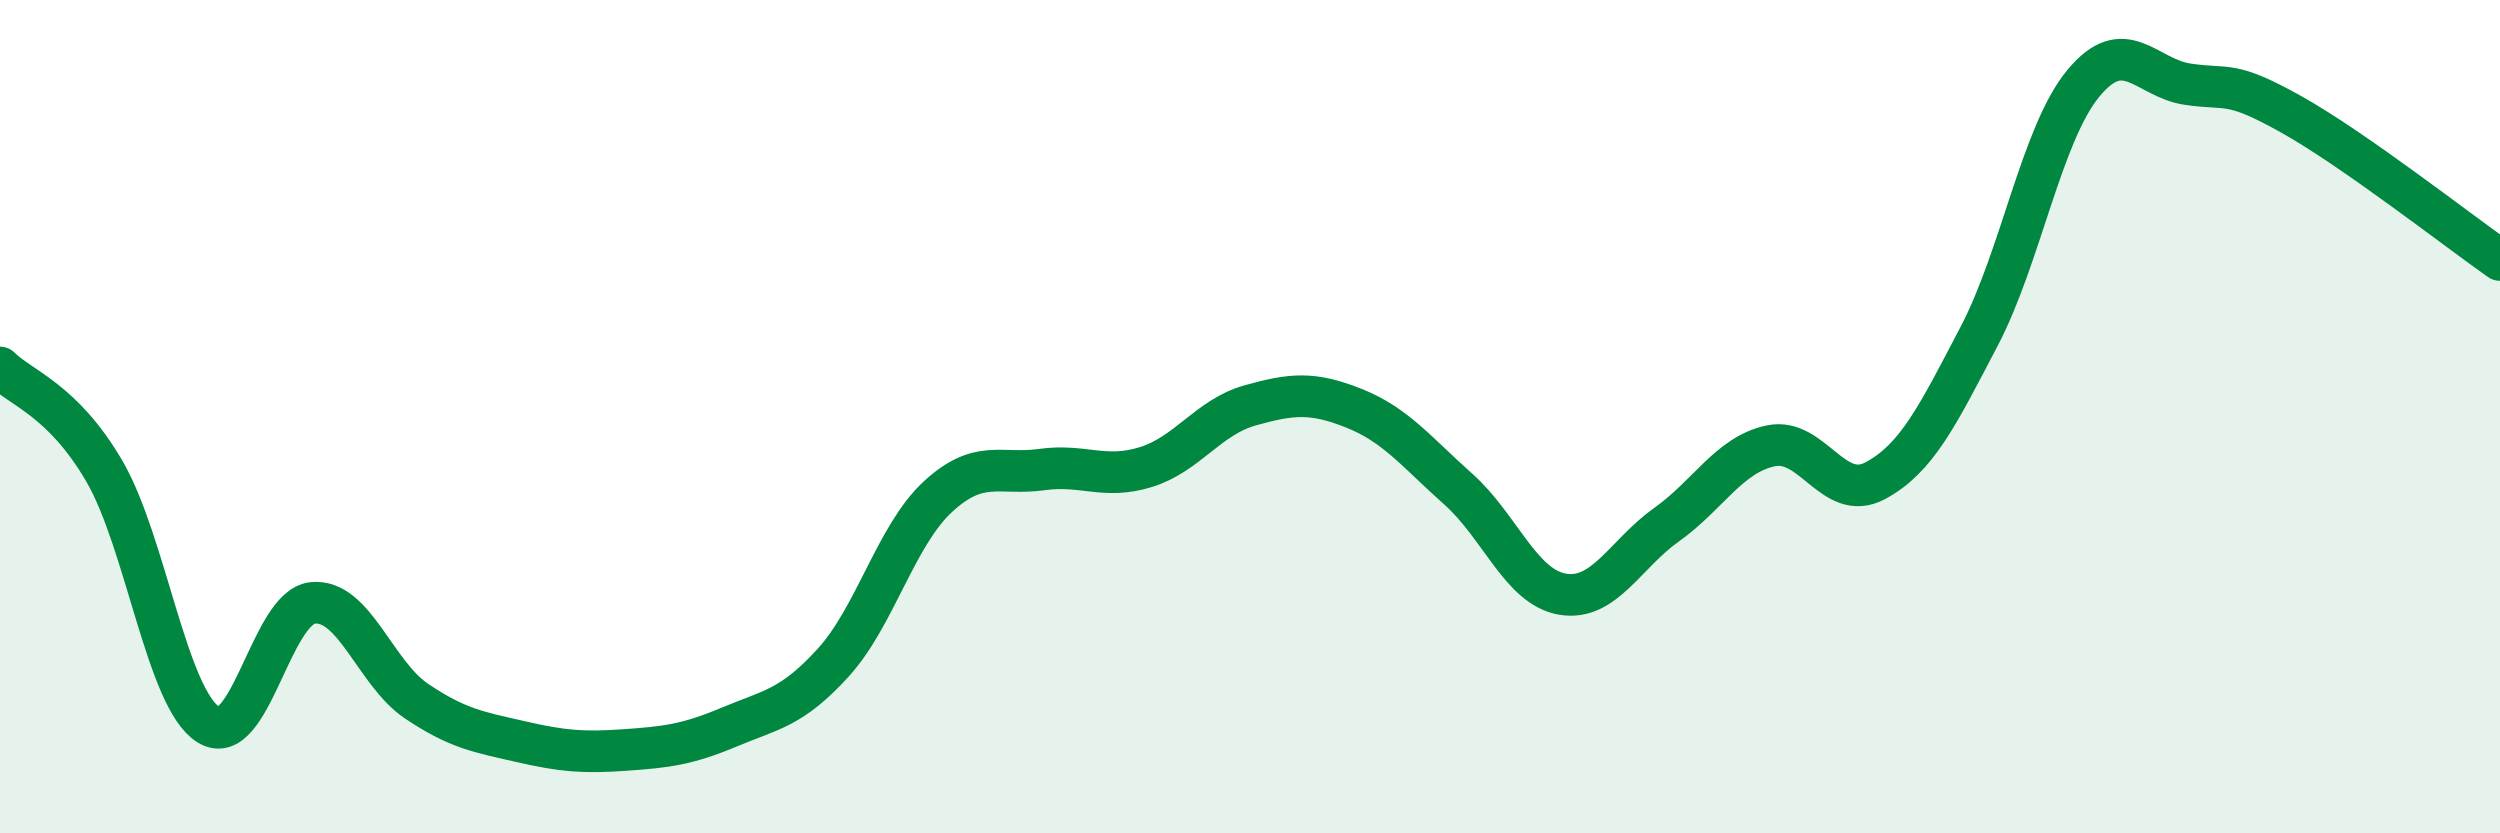 
    <svg width="60" height="20" viewBox="0 0 60 20" xmlns="http://www.w3.org/2000/svg">
      <path
        d="M 0,8.82 C 0.5,9.32 1.5,9.59 2.5,11.3 C 3.5,13.01 4,16.76 5,17.39 C 6,18.02 6.5,14.58 7.5,14.47 C 8.5,14.36 9,16.16 10,16.83 C 11,17.5 11.5,17.57 12.5,17.8 C 13.5,18.03 14,18.07 15,18 C 16,17.93 16.5,17.87 17.5,17.45 C 18.5,17.03 19,17 20,15.9 C 21,14.8 21.5,12.86 22.5,11.93 C 23.5,11 24,11.41 25,11.27 C 26,11.13 26.5,11.52 27.5,11.21 C 28.5,10.9 29,10.01 30,9.73 C 31,9.45 31.5,9.4 32.5,9.8 C 33.5,10.2 34,10.85 35,11.74 C 36,12.63 36.5,14.09 37.5,14.26 C 38.5,14.43 39,13.3 40,12.59 C 41,11.88 41.5,10.91 42.5,10.7 C 43.5,10.49 44,12.07 45,11.54 C 46,11.01 46.5,9.98 47.5,8.07 C 48.5,6.16 49,3.21 50,2 C 51,0.79 51.5,1.87 52.5,2.02 C 53.5,2.17 53.5,1.91 55,2.75 C 56.5,3.59 59,5.54 60,6.24L60 20L0 20Z"
        fill="#008740"
        opacity="0.1"
        stroke-linecap="round"
        stroke-linejoin="round"
      />
      <path
        d="M 0,8.82 C 0.5,9.32 1.5,9.59 2.5,11.3 C 3.5,13.01 4,16.76 5,17.39 C 6,18.02 6.5,14.58 7.5,14.47 C 8.5,14.36 9,16.16 10,16.83 C 11,17.5 11.5,17.57 12.5,17.8 C 13.5,18.03 14,18.07 15,18 C 16,17.93 16.5,17.87 17.5,17.45 C 18.5,17.03 19,17 20,15.9 C 21,14.8 21.5,12.86 22.5,11.93 C 23.5,11 24,11.41 25,11.27 C 26,11.13 26.5,11.52 27.5,11.21 C 28.5,10.9 29,10.01 30,9.73 C 31,9.45 31.5,9.4 32.5,9.8 C 33.5,10.2 34,10.85 35,11.74 C 36,12.63 36.5,14.09 37.5,14.26 C 38.5,14.43 39,13.3 40,12.59 C 41,11.88 41.5,10.91 42.5,10.7 C 43.5,10.49 44,12.07 45,11.54 C 46,11.01 46.5,9.98 47.5,8.07 C 48.5,6.16 49,3.21 50,2 C 51,0.79 51.5,1.87 52.5,2.02 C 53.5,2.17 53.5,1.91 55,2.75 C 56.5,3.59 59,5.54 60,6.24"
        stroke="#008740"
        stroke-width="1"
        fill="none"
        stroke-linecap="round"
        stroke-linejoin="round"
      />
    </svg>
  